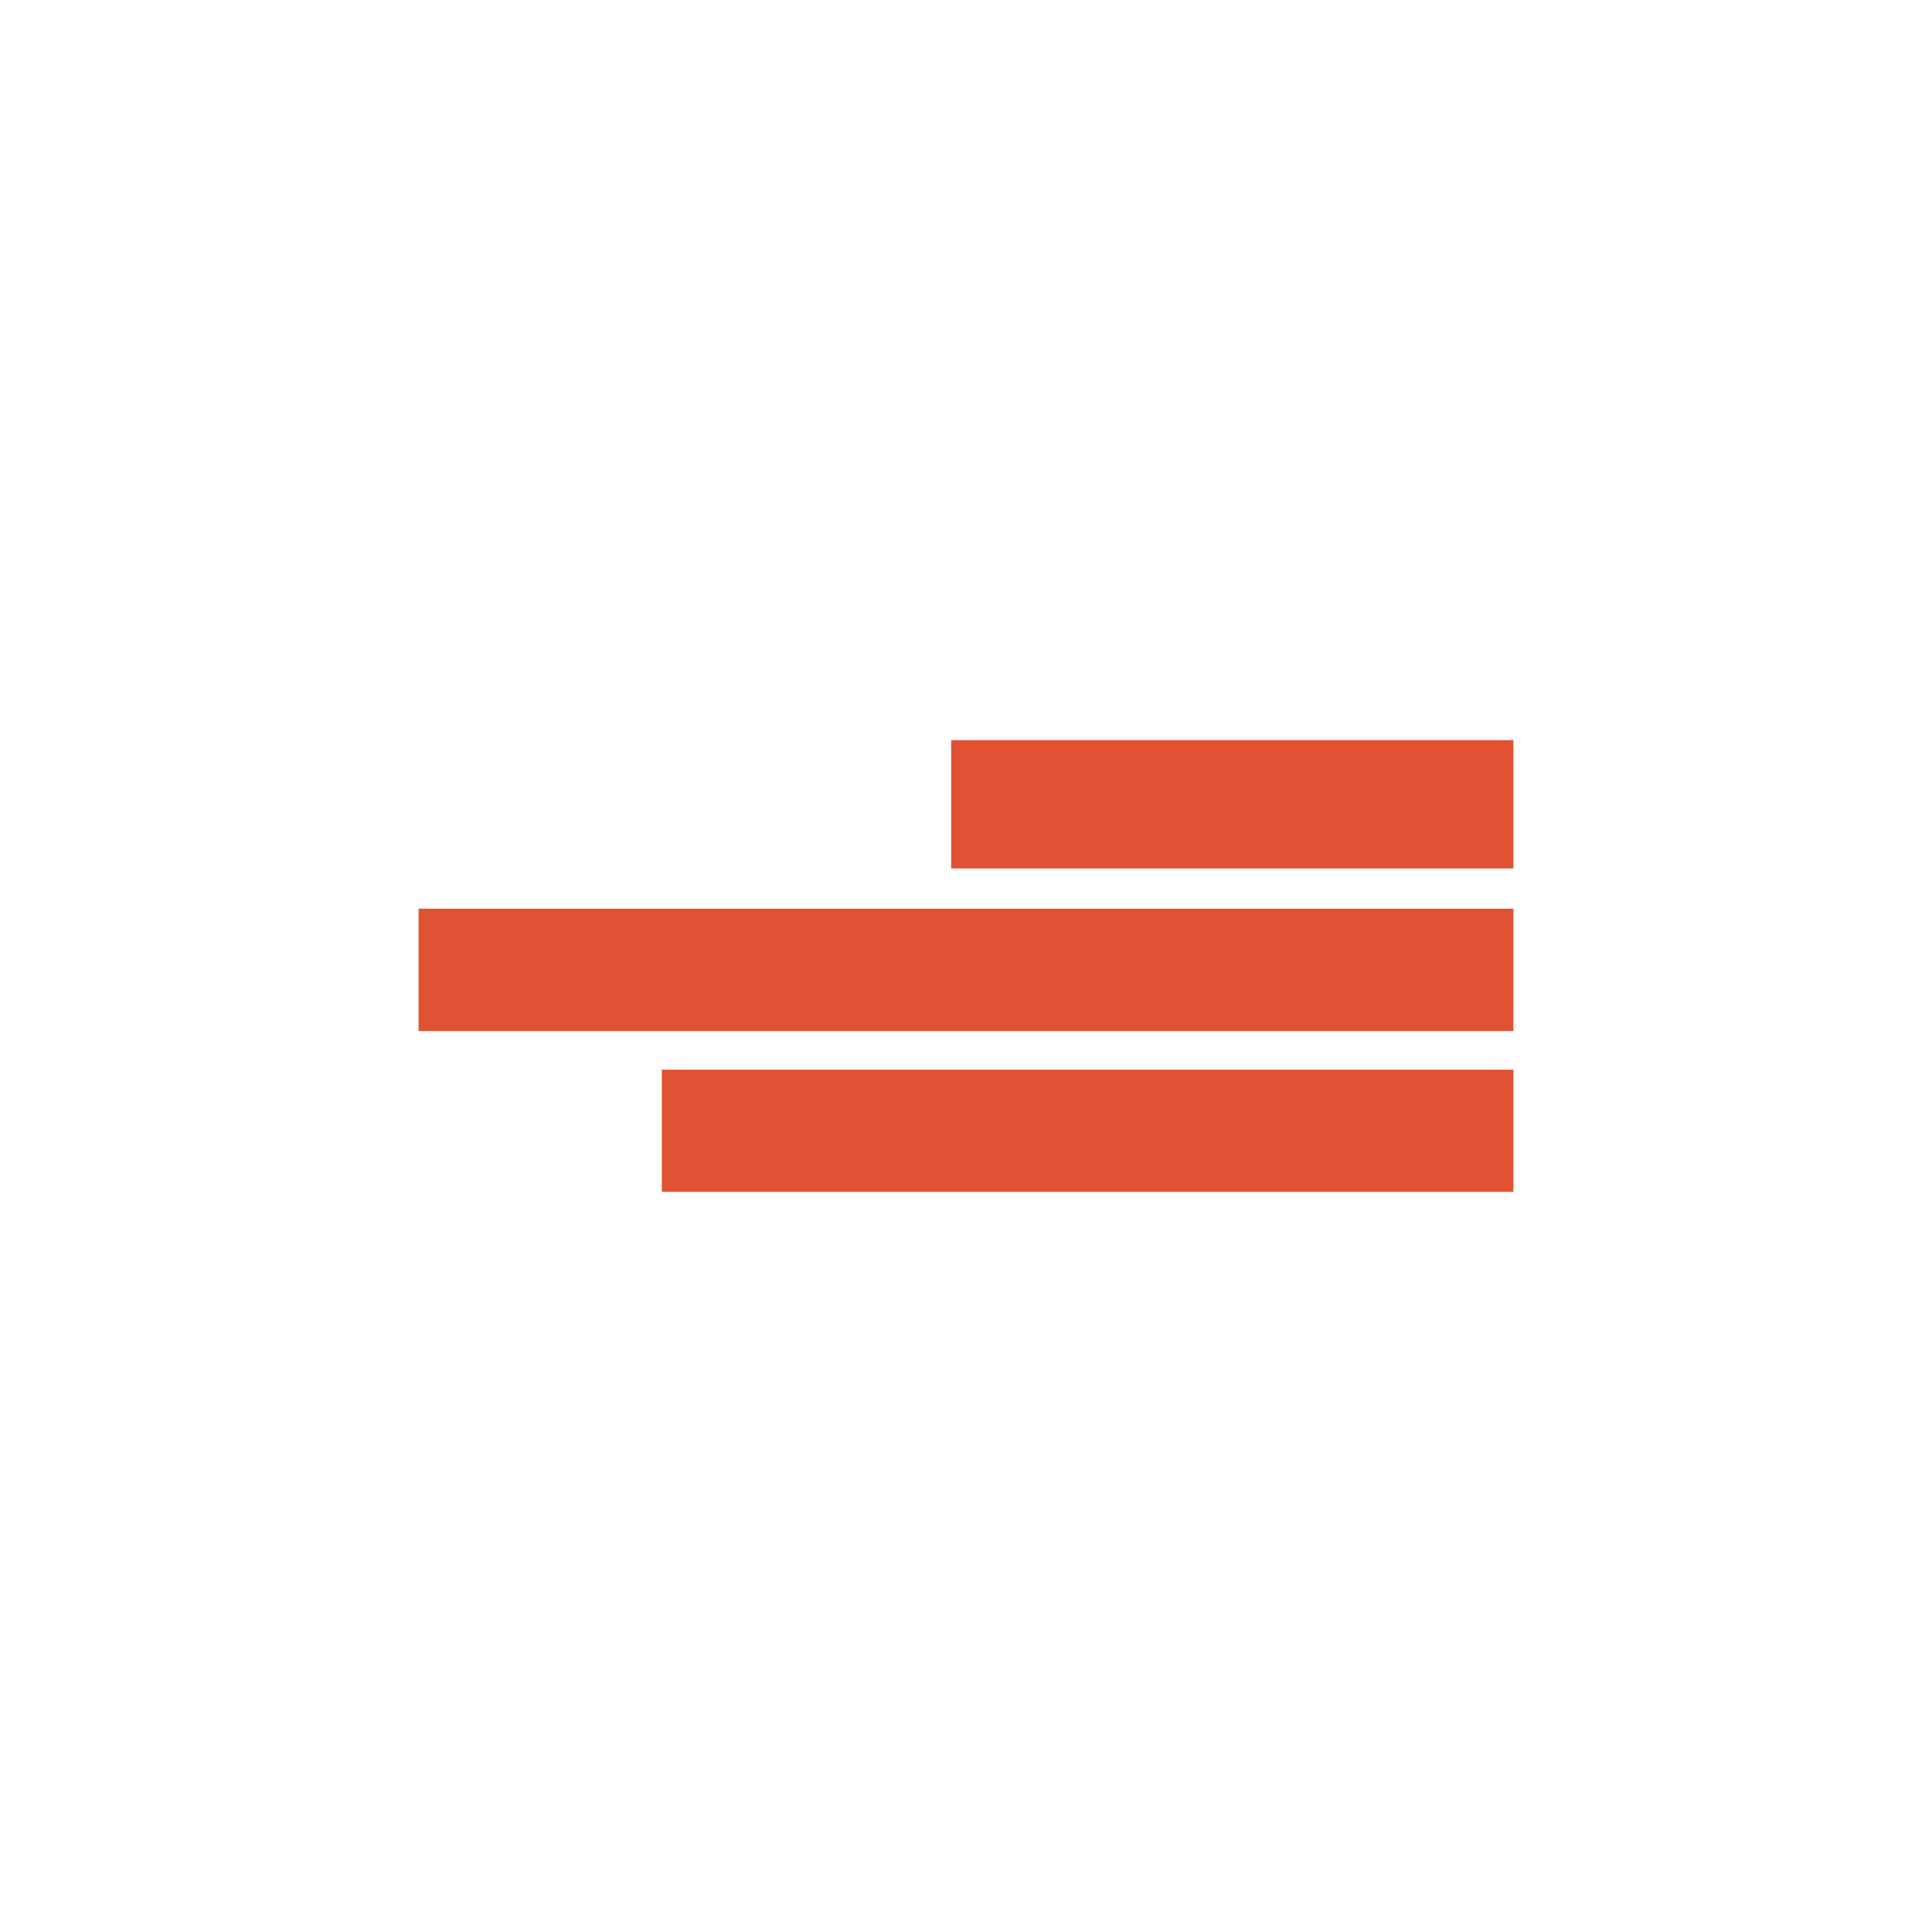 <svg id="Layer_1" data-name="Layer 1" xmlns="http://www.w3.org/2000/svg" viewBox="0 0 300 300"><rect x="102.77" y="166.1" width="132.23" height="18.97" fill="#e15134"/><rect x="147.7" y="114.93" width="87.3" height="19.92" fill="#e15134"/><rect x="65" y="141.1" width="170" height="19" fill="#e15134"/></svg>
